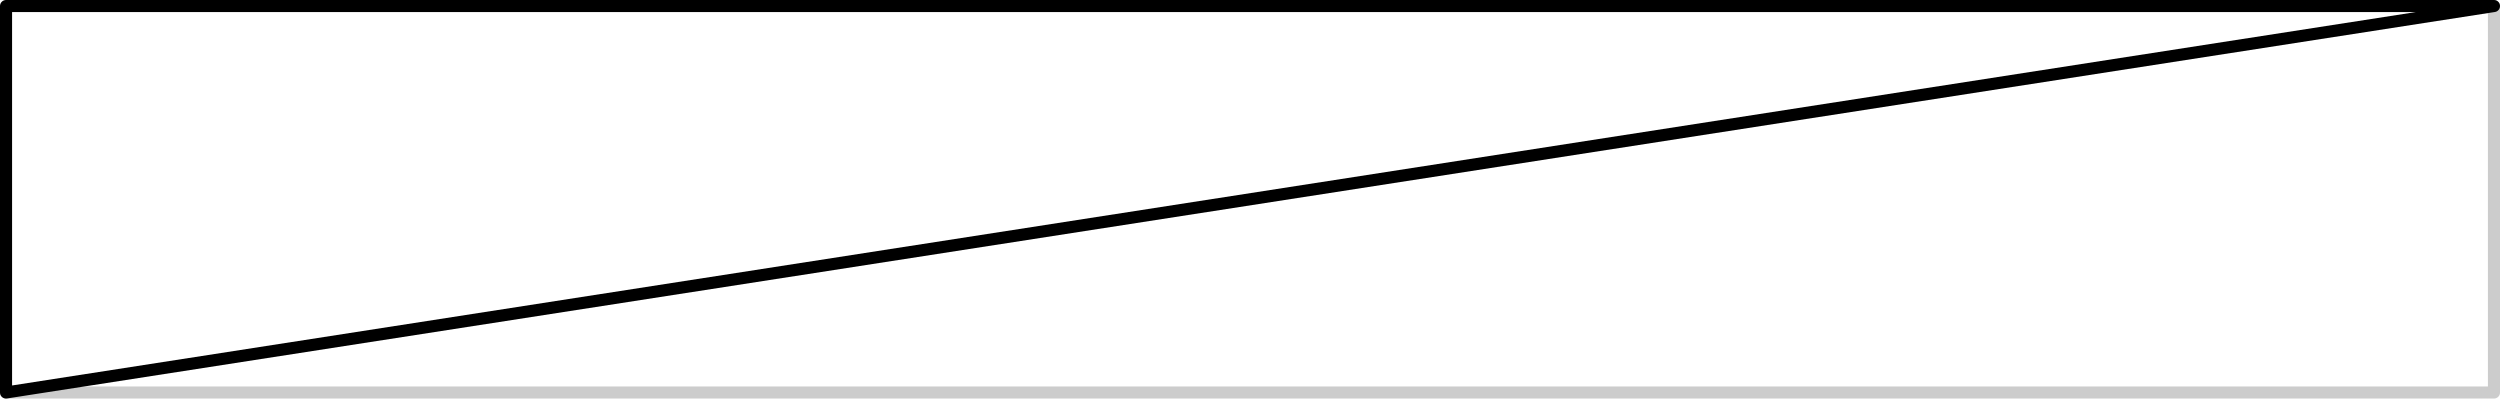 <?xml version="1.0" encoding="UTF-8" standalone="no"?>
<svg xmlns:xlink="http://www.w3.org/1999/xlink" height="16.5px" width="103.5px" xmlns="http://www.w3.org/2000/svg">
  <g transform="matrix(1.0, 0.0, 0.0, 1.0, 51.75, 8.25)">
    <path d="M51.5 -8.0 L51.5 8.0 -51.5 8.0" fill="none" stroke="#cccccc" stroke-linecap="round" stroke-linejoin="round" stroke-width="0.5"/>
    <path d="M-51.5 8.0 L-51.5 -8.0 51.5 -8.0 Z" fill="none" stroke="#000000" stroke-linecap="round" stroke-linejoin="round" stroke-width="0.5"/>
  </g>
</svg>
